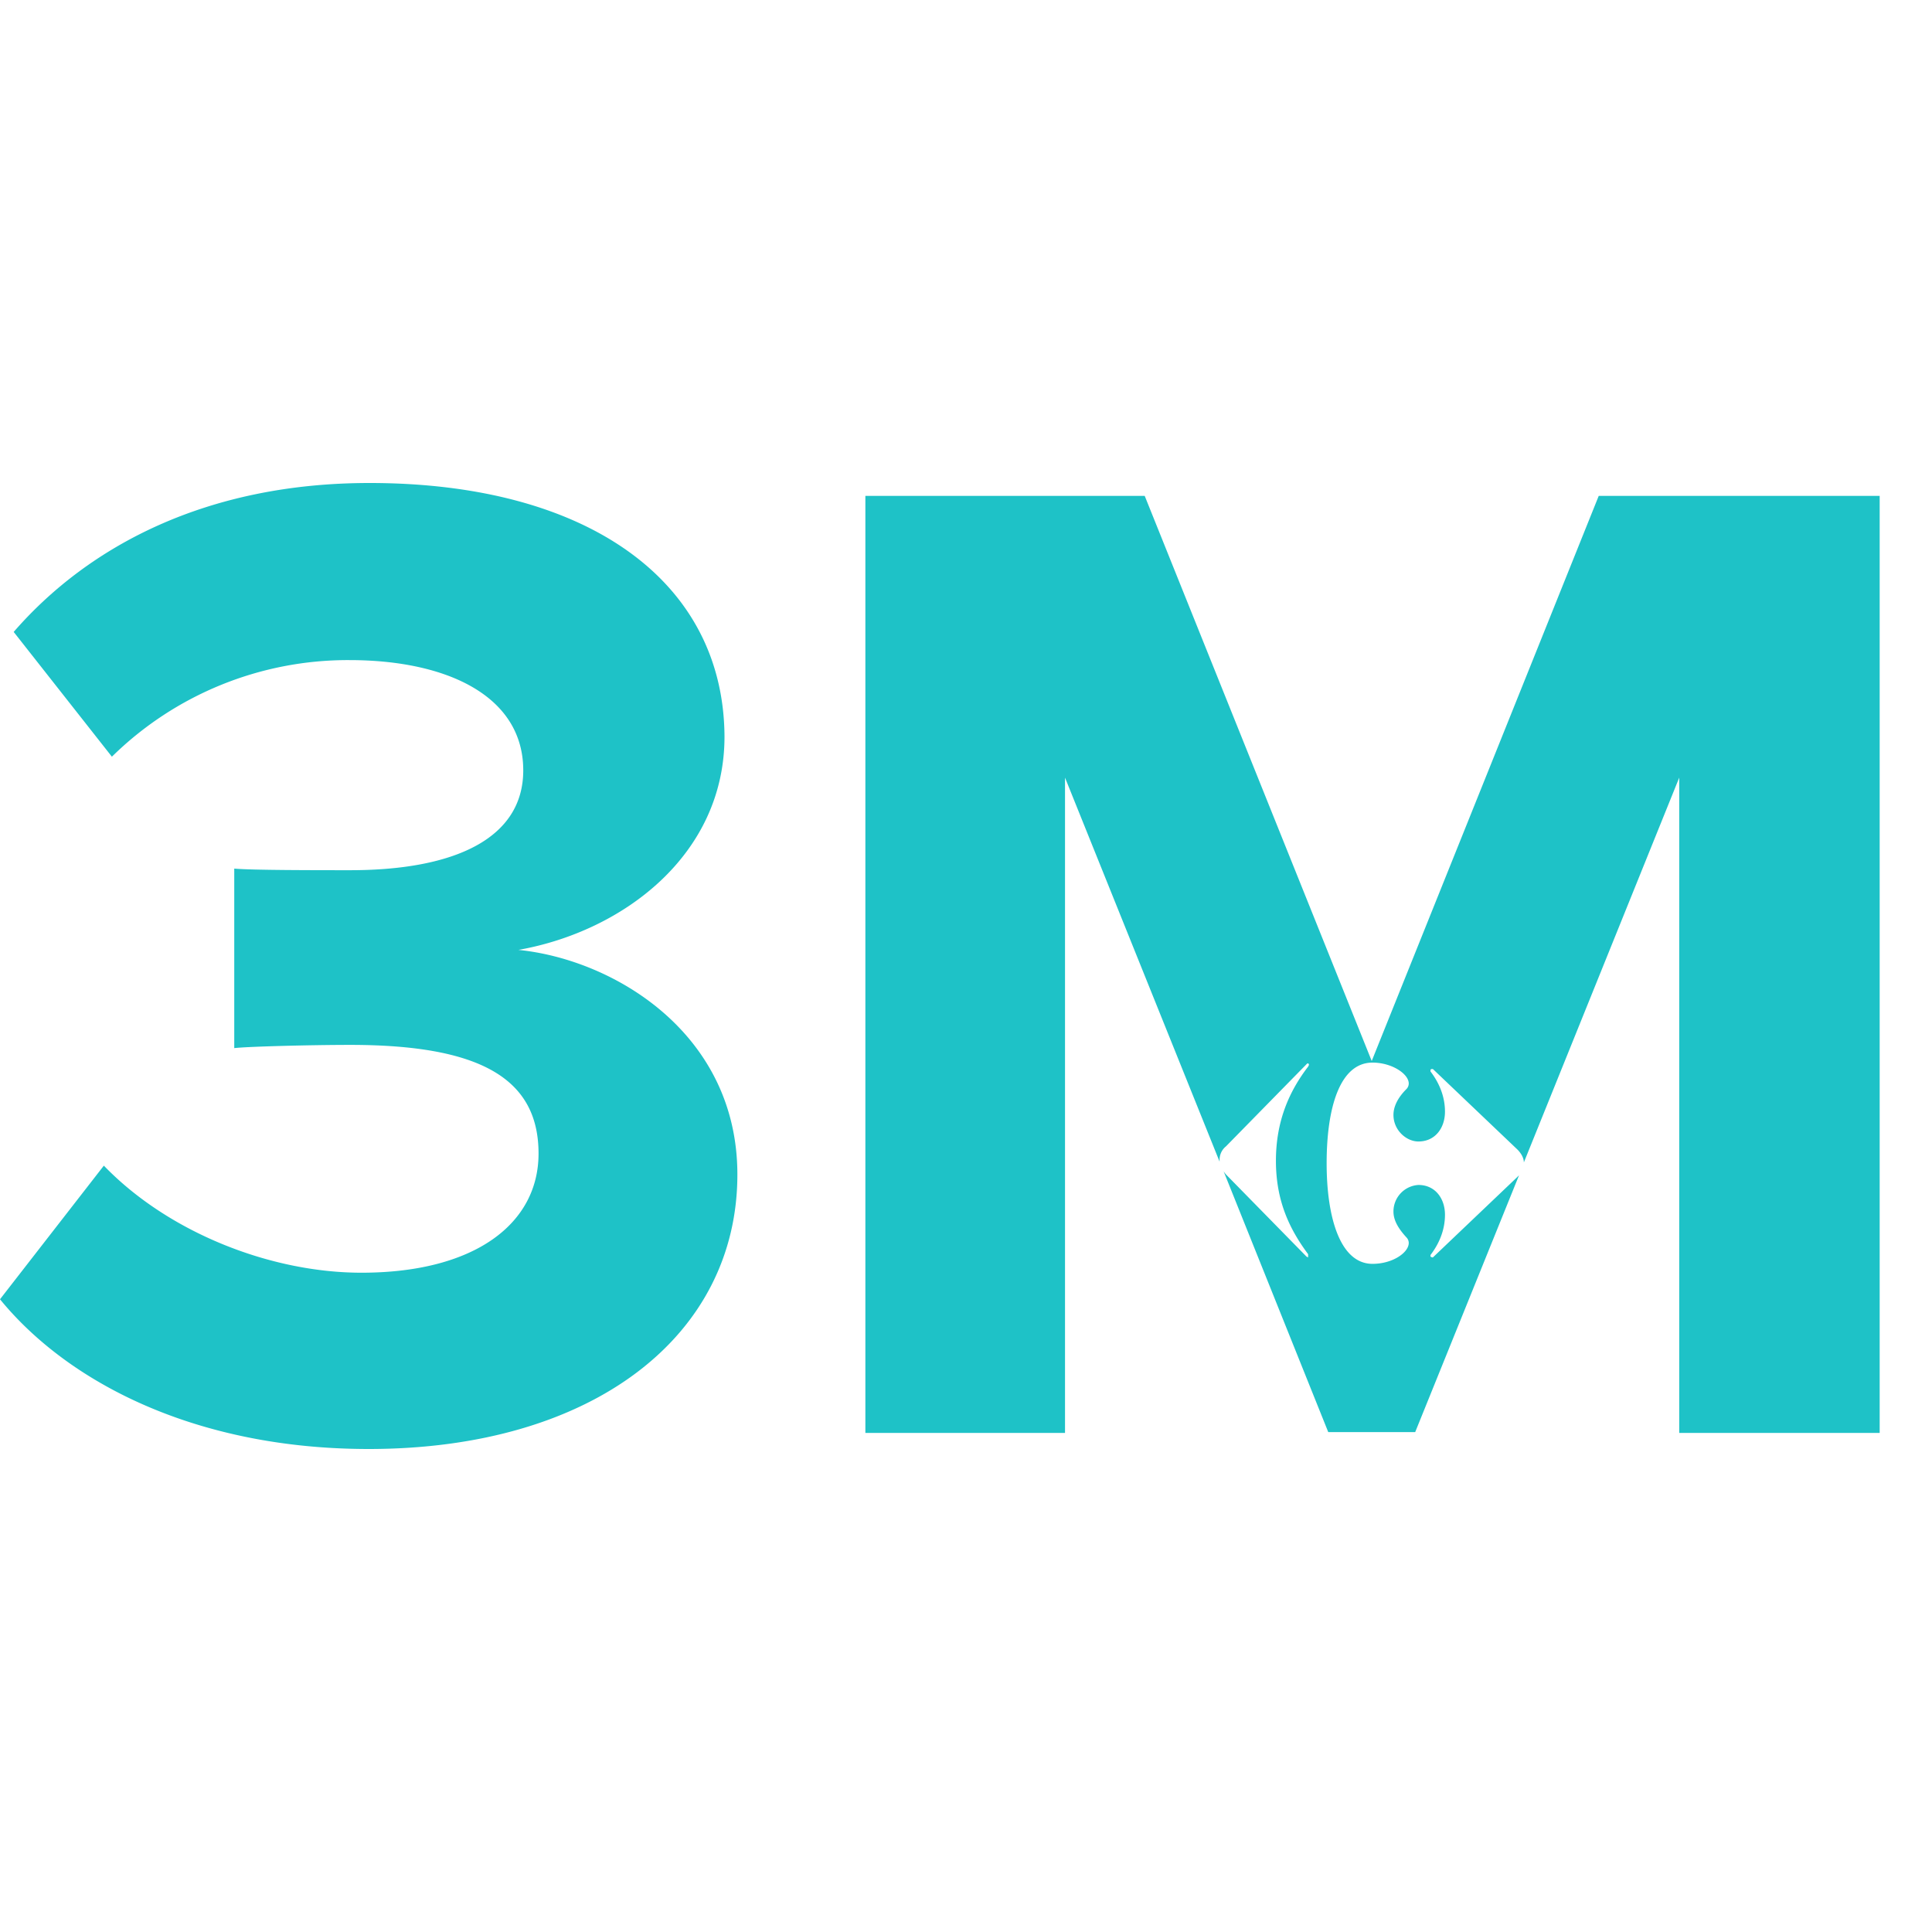 <svg xmlns="http://www.w3.org/2000/svg" fill="none" viewBox="0 0 24 24"><path fill="#1EC2C7" d="M0 16.14C.85 17.18 2.44 18 4.58 18c2.79 0 4.58-1.41 4.58-3.41 0-1.75-1.53-2.67-2.72-2.79C7.74 11.57 9 10.62 9 9.15 8.99 7.22 7.3 6 4.59 6 2.57 6 1.1 6.78.17 7.85L1.39 9.4a4.18 4.18 0 0 1 2.95-1.2c1.22 0 2.16.45 2.16 1.37 0 .85-.86 1.24-2.15 1.24-.43 0-1.23 0-1.44-.02v2.23c.17-.02.96-.04 1.44-.04 1.62 0 2.34.42 2.34 1.35 0 .87-.79 1.48-2.2 1.48-1.13 0-2.4-.5-3.2-1.33L0 16.14ZM20.86 17.8h2.49V6.16h-3.49l-2.82 7.02-2.82-7.02h-3.47V17.8h2.48V9.66l1.92 4.77v-.02c0-.07.03-.13.08-.17l1-1.02.01-.01c.01 0 .02 0 .02.02l-.01.02c-.23.3-.4.67-.4 1.17 0 .5.17.85.4 1.16v.04l-.02-.01-1-1.02a.32.32 0 0 1-.03-.04l1.3 3.24h1.08l1.29-3.19-.02.02-1.05 1h-.01l-.02-.01v-.02c.1-.13.18-.3.18-.5s-.12-.37-.33-.37a.33.33 0 0 0-.31.33c0 .1.05.2.16.32a.1.1 0 0 1 .03.07c0 .12-.2.26-.45.26-.4 0-.57-.57-.57-1.25s.16-1.25.57-1.25c.24 0 .45.14.45.26a.1.1 0 0 1-.03.07c-.11.11-.16.22-.16.32 0 .19.16.33.31.33.21 0 .33-.17.33-.37 0-.2-.08-.37-.18-.5v-.01c0-.01 0-.02.02-.02h.01l1.05 1c.04.04.08.1.08.16l1.93-4.78v8.13Z"/></svg>
